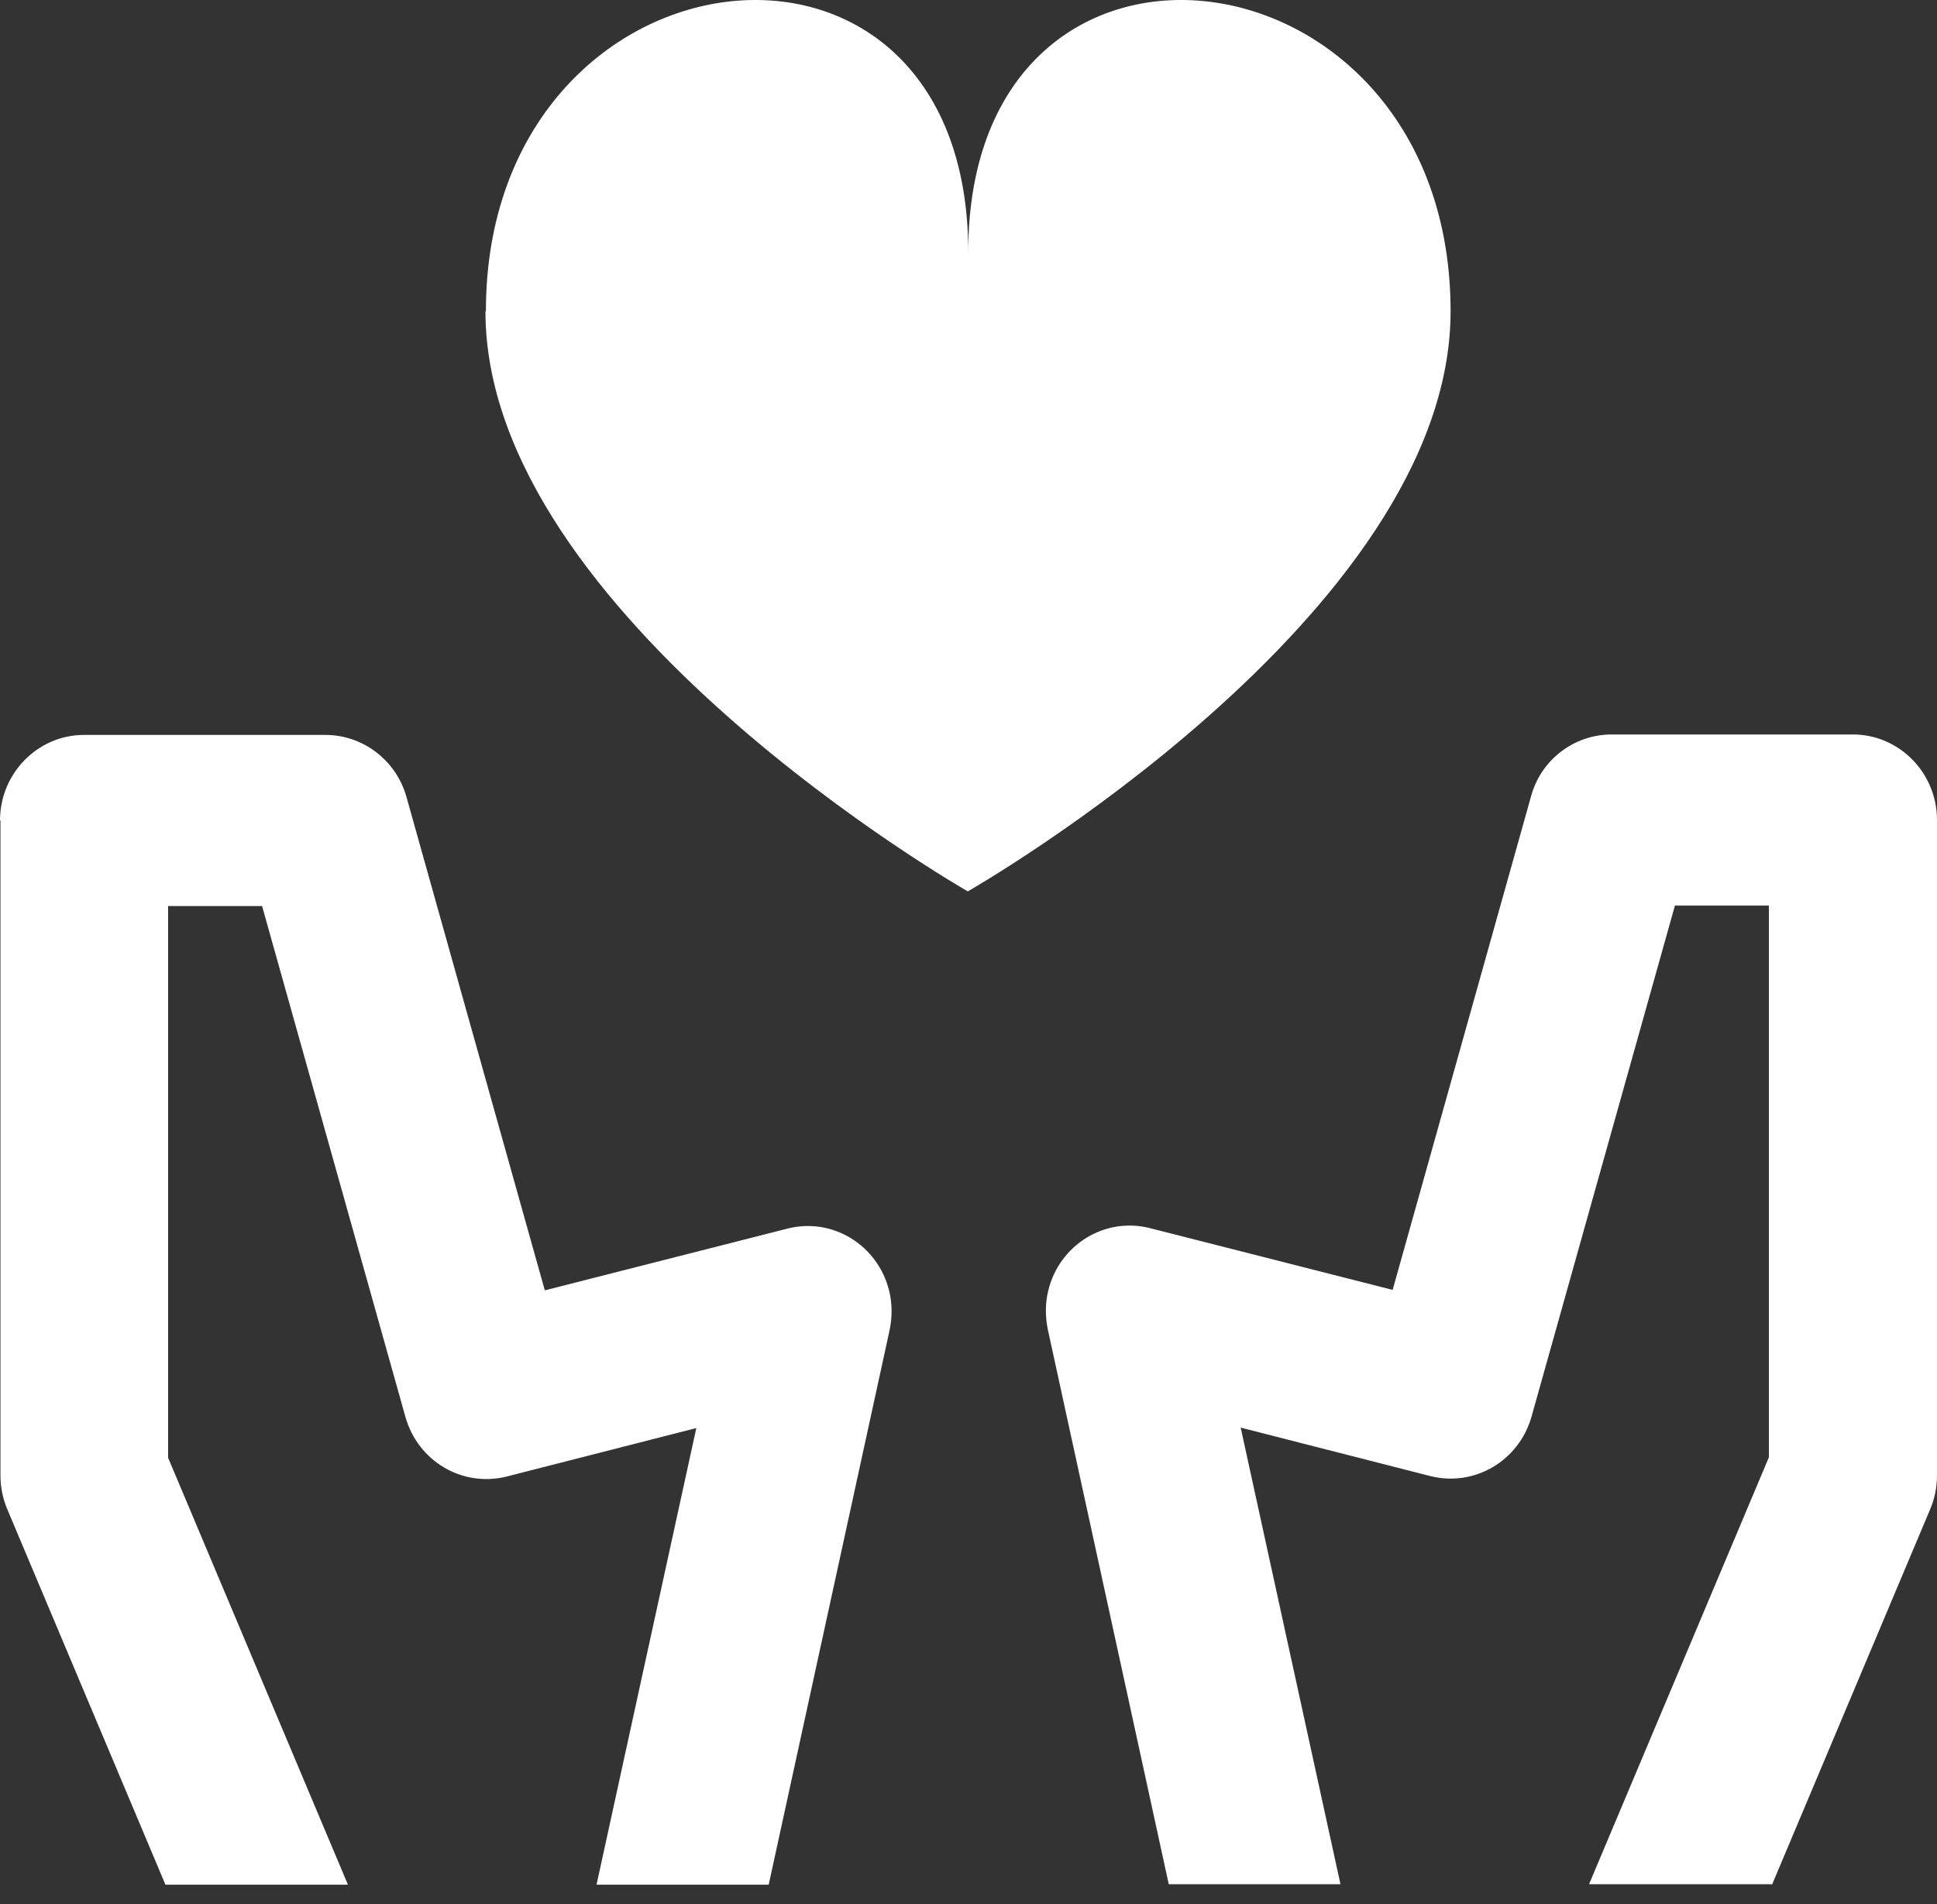 <svg width="60" height="59" viewBox="0 0 60 59" fill="none" xmlns="http://www.w3.org/2000/svg">
<rect x="0" y="0" width="60" height="59" fill="#333333" stroke="none"/>
<path fill-rule="evenodd" clip-rule="evenodd" d="M0 25.421C0 23.961 1.17 22.77 2.604 22.77H10.081C11.237 22.77 12.267 23.55 12.588 24.684L16.876 39.979L24.395 38.065C25.788 37.711 27.194 38.576 27.542 39.993C27.64 40.39 27.64 40.801 27.556 41.212L23.811 58.393H18.478L21.569 44.246L15.693 45.748C14.328 46.089 12.95 45.281 12.56 43.906L8.118 28.072H5.208V45.167L10.777 58.393H5.124L0.223 46.755C0.084 46.429 0.014 46.074 0.014 45.706V25.421H0ZM54.89 58.393L59.791 46.755C59.93 46.429 60 46.074 60 45.706V25.407C60 23.947 58.83 22.756 57.396 22.756H49.919C48.763 22.756 47.733 23.536 47.426 24.67L43.138 39.965L35.618 38.051C34.226 37.697 32.82 38.562 32.472 39.979C32.374 40.376 32.374 40.787 32.458 41.198L36.203 58.379H41.522L38.431 44.232L44.307 45.734C45.672 46.075 47.05 45.267 47.44 43.892L51.882 28.058H54.792V45.153L49.222 58.379H54.876L54.89 58.393Z" fill="white"/>
<path d="M15.051 9.644C15.051 -1.924 29.992 -3.752 29.992 7.815C29.992 -3.752 44.933 -1.924 44.933 9.644C44.933 19.084 29.978 27.618 29.978 27.618C29.978 27.618 15.037 19.084 15.037 9.644H15.051Z" fill="white"/>
</svg>
